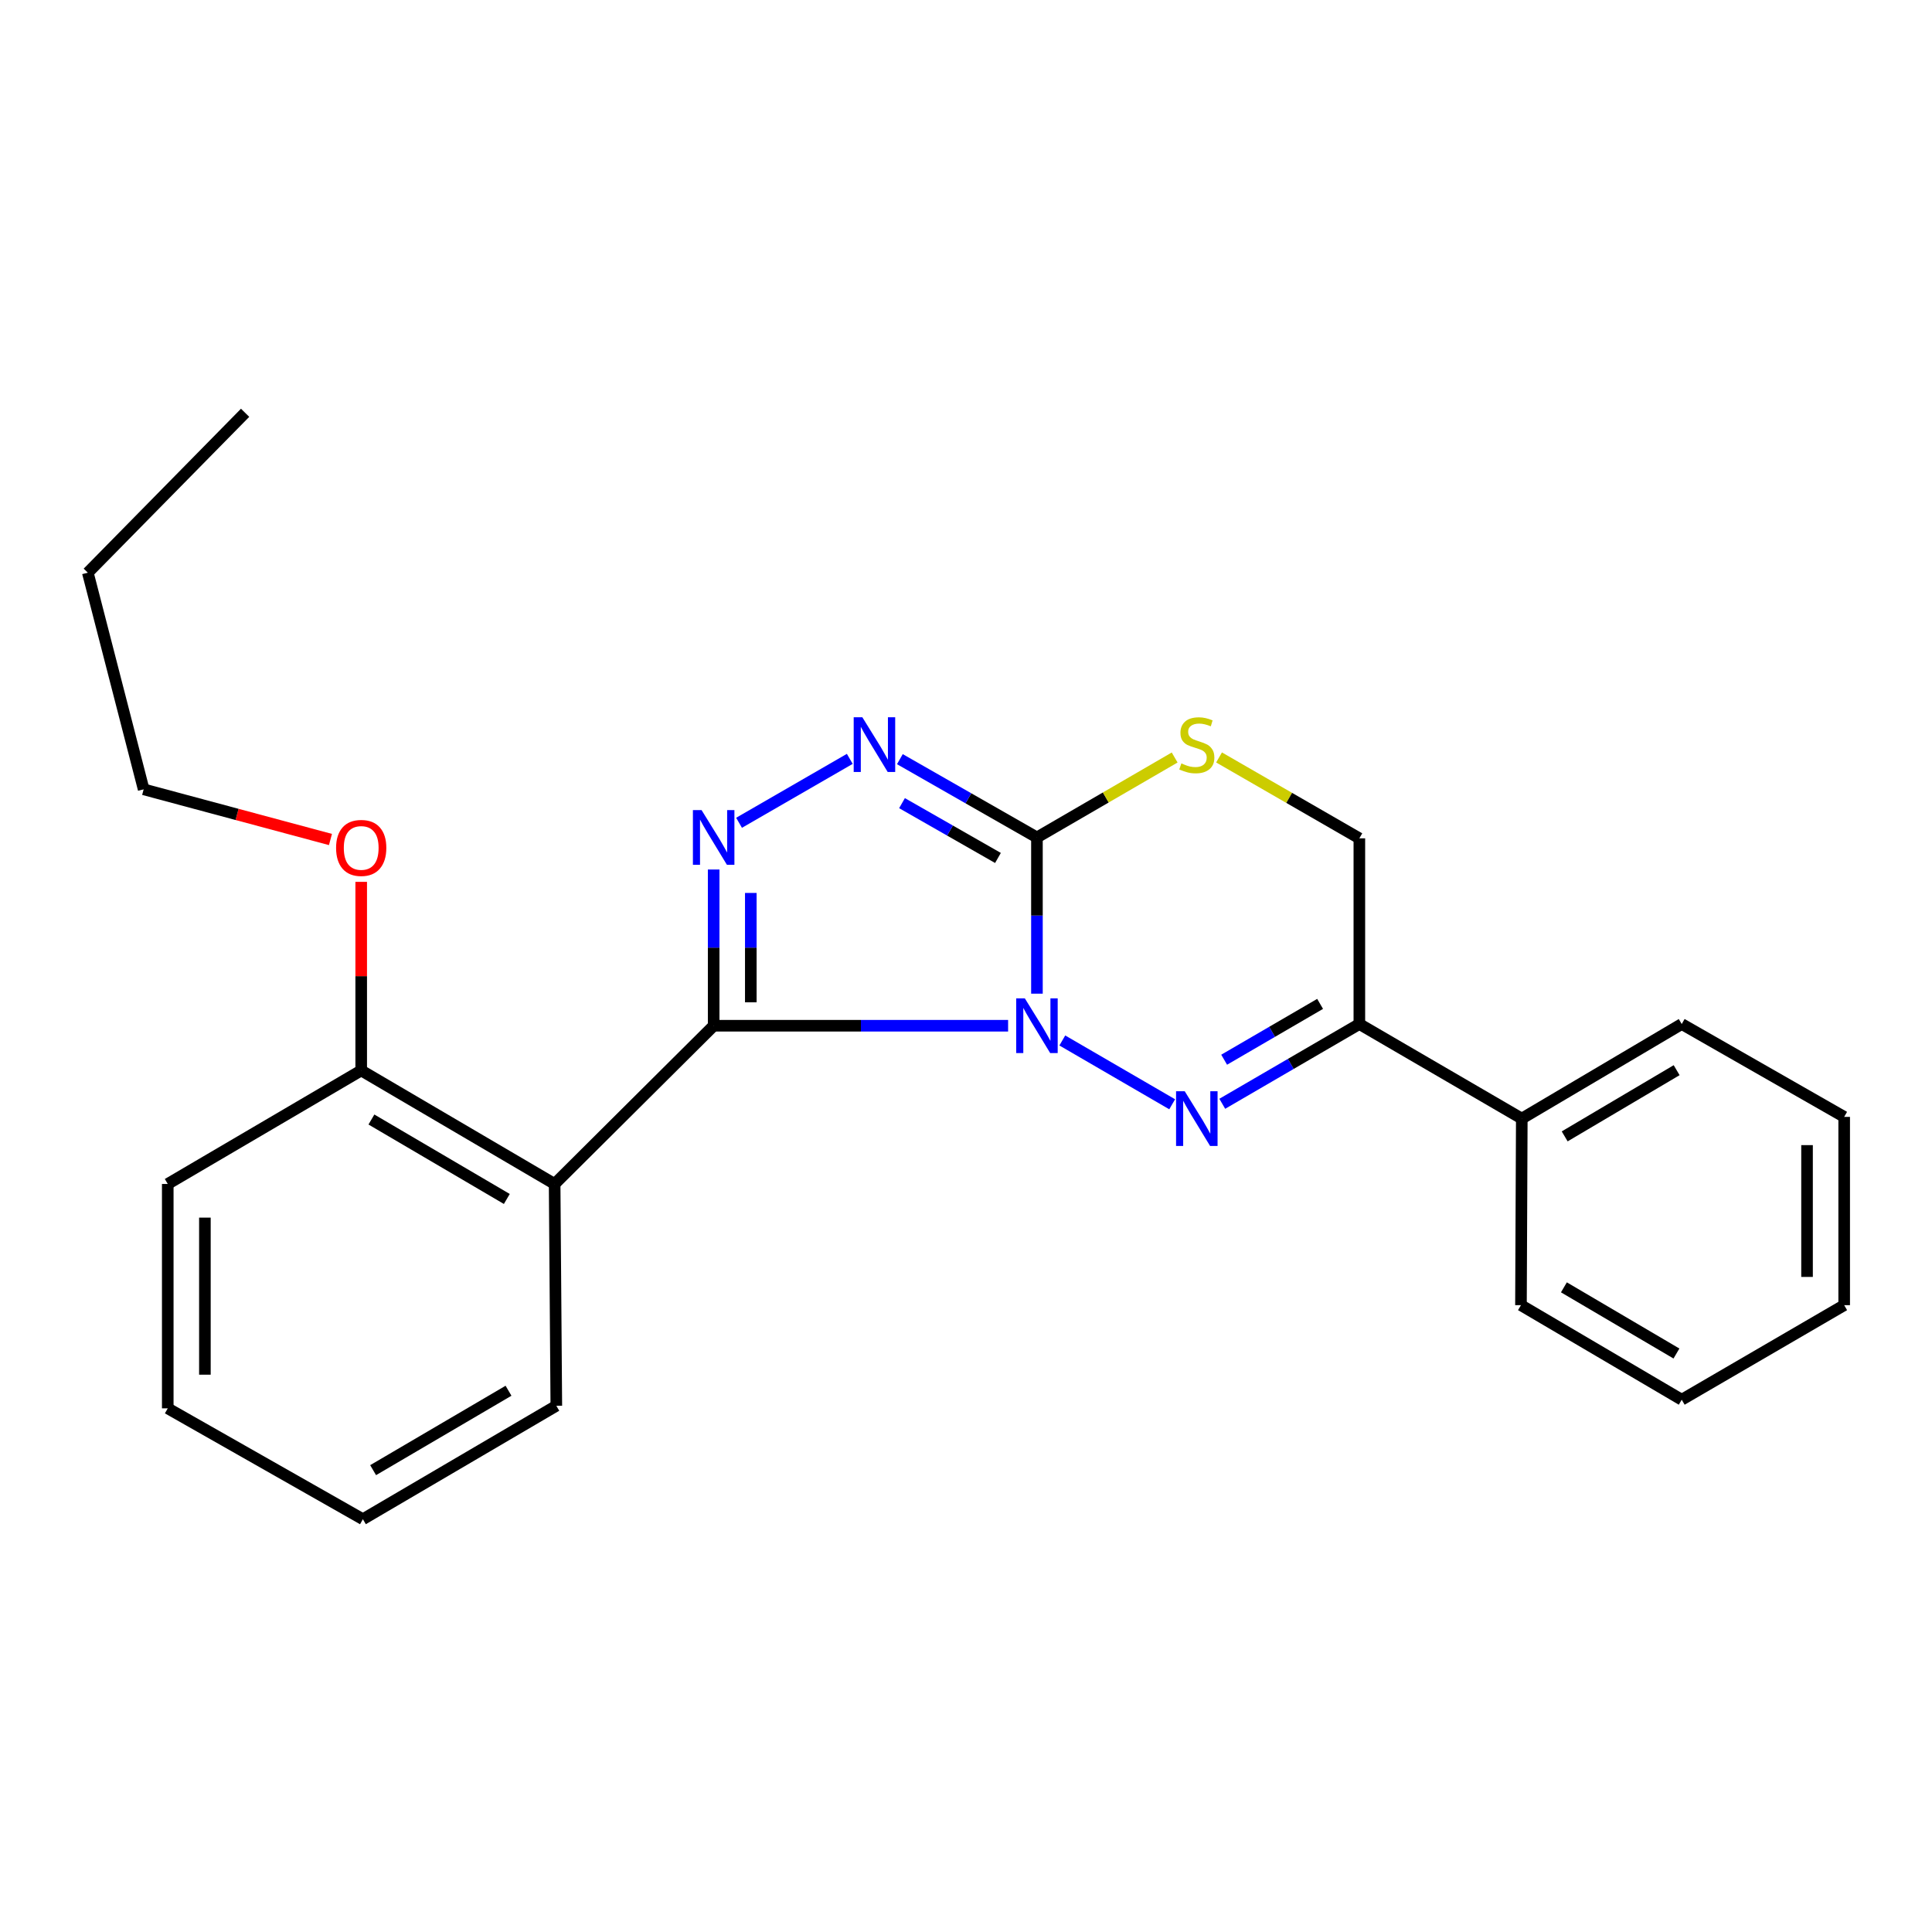 <?xml version='1.0' encoding='iso-8859-1'?>
<svg version='1.1' baseProfile='full'
              xmlns='http://www.w3.org/2000/svg'
                      xmlns:rdkit='http://www.rdkit.org/xml'
                      xmlns:xlink='http://www.w3.org/1999/xlink'
                  xml:space='preserve'
width='1000px' height='1000px' viewBox='0 0 1000 1000'>
<!-- END OF HEADER -->
<rect style='opacity:1.0;fill:#FFFFFF;stroke:none' width='1000' height='1000' x='0' y='0'> </rect>
<path class='bond-0' d='M 521.796,530.92 L 445.593,530.92' style='fill:none;fill-rule:evenodd;stroke:#0000FF;stroke-width:6px;stroke-linecap:butt;stroke-linejoin:miter;stroke-opacity:1' />
<path class='bond-0' d='M 445.593,530.92 L 369.39,530.92' style='fill:none;fill-rule:evenodd;stroke:#000000;stroke-width:6px;stroke-linecap:butt;stroke-linejoin:miter;stroke-opacity:1' />
<path class='bond-1' d='M 549.851,538.547 L 606.718,571.575' style='fill:none;fill-rule:evenodd;stroke:#0000FF;stroke-width:6px;stroke-linecap:butt;stroke-linejoin:miter;stroke-opacity:1' />
<path class='bond-2' d='M 536.719,514.323 L 536.719,473.892' style='fill:none;fill-rule:evenodd;stroke:#0000FF;stroke-width:6px;stroke-linecap:butt;stroke-linejoin:miter;stroke-opacity:1' />
<path class='bond-2' d='M 536.719,473.892 L 536.719,433.461' style='fill:none;fill-rule:evenodd;stroke:#000000;stroke-width:6px;stroke-linecap:butt;stroke-linejoin:miter;stroke-opacity:1' />
<path class='bond-3' d='M 369.39,530.92 L 369.39,490.489' style='fill:none;fill-rule:evenodd;stroke:#000000;stroke-width:6px;stroke-linecap:butt;stroke-linejoin:miter;stroke-opacity:1' />
<path class='bond-3' d='M 369.39,490.489 L 369.39,450.058' style='fill:none;fill-rule:evenodd;stroke:#0000FF;stroke-width:6px;stroke-linecap:butt;stroke-linejoin:miter;stroke-opacity:1' />
<path class='bond-3' d='M 388.615,518.79 L 388.615,490.489' style='fill:none;fill-rule:evenodd;stroke:#000000;stroke-width:6px;stroke-linecap:butt;stroke-linejoin:miter;stroke-opacity:1' />
<path class='bond-3' d='M 388.615,490.489 L 388.615,462.187' style='fill:none;fill-rule:evenodd;stroke:#0000FF;stroke-width:6px;stroke-linecap:butt;stroke-linejoin:miter;stroke-opacity:1' />
<path class='bond-5' d='M 369.39,530.92 L 287.076,612.817' style='fill:none;fill-rule:evenodd;stroke:#000000;stroke-width:6px;stroke-linecap:butt;stroke-linejoin:miter;stroke-opacity:1' />
<path class='bond-6' d='M 632.644,571.317 L 668.122,550.675' style='fill:none;fill-rule:evenodd;stroke:#0000FF;stroke-width:6px;stroke-linecap:butt;stroke-linejoin:miter;stroke-opacity:1' />
<path class='bond-6' d='M 668.122,550.675 L 703.6,530.033' style='fill:none;fill-rule:evenodd;stroke:#000000;stroke-width:6px;stroke-linecap:butt;stroke-linejoin:miter;stroke-opacity:1' />
<path class='bond-6' d='M 633.619,548.507 L 658.454,534.058' style='fill:none;fill-rule:evenodd;stroke:#0000FF;stroke-width:6px;stroke-linecap:butt;stroke-linejoin:miter;stroke-opacity:1' />
<path class='bond-6' d='M 658.454,534.058 L 683.288,519.609' style='fill:none;fill-rule:evenodd;stroke:#000000;stroke-width:6px;stroke-linecap:butt;stroke-linejoin:miter;stroke-opacity:1' />
<path class='bond-4' d='M 536.719,433.461 L 501.246,413.2' style='fill:none;fill-rule:evenodd;stroke:#000000;stroke-width:6px;stroke-linecap:butt;stroke-linejoin:miter;stroke-opacity:1' />
<path class='bond-4' d='M 501.246,413.2 L 465.773,392.939' style='fill:none;fill-rule:evenodd;stroke:#0000FF;stroke-width:6px;stroke-linecap:butt;stroke-linejoin:miter;stroke-opacity:1' />
<path class='bond-4' d='M 516.542,444.076 L 491.711,429.893' style='fill:none;fill-rule:evenodd;stroke:#000000;stroke-width:6px;stroke-linecap:butt;stroke-linejoin:miter;stroke-opacity:1' />
<path class='bond-4' d='M 491.711,429.893 L 466.88,415.711' style='fill:none;fill-rule:evenodd;stroke:#0000FF;stroke-width:6px;stroke-linecap:butt;stroke-linejoin:miter;stroke-opacity:1' />
<path class='bond-7' d='M 536.719,433.461 L 572.359,412.771' style='fill:none;fill-rule:evenodd;stroke:#000000;stroke-width:6px;stroke-linecap:butt;stroke-linejoin:miter;stroke-opacity:1' />
<path class='bond-7' d='M 572.359,412.771 L 607.998,392.081' style='fill:none;fill-rule:evenodd;stroke:#CCCC00;stroke-width:6px;stroke-linecap:butt;stroke-linejoin:miter;stroke-opacity:1' />
<path class='bond-24' d='M 382.532,425.875 L 439.848,392.789' style='fill:none;fill-rule:evenodd;stroke:#0000FF;stroke-width:6px;stroke-linecap:butt;stroke-linejoin:miter;stroke-opacity:1' />
<path class='bond-9' d='M 287.076,612.817 L 186.959,554.064' style='fill:none;fill-rule:evenodd;stroke:#000000;stroke-width:6px;stroke-linecap:butt;stroke-linejoin:miter;stroke-opacity:1' />
<path class='bond-9' d='M 262.329,620.584 L 192.246,579.457' style='fill:none;fill-rule:evenodd;stroke:#000000;stroke-width:6px;stroke-linecap:butt;stroke-linejoin:miter;stroke-opacity:1' />
<path class='bond-11' d='M 287.076,612.817 L 287.952,727.62' style='fill:none;fill-rule:evenodd;stroke:#000000;stroke-width:6px;stroke-linecap:butt;stroke-linejoin:miter;stroke-opacity:1' />
<path class='bond-10' d='M 703.6,530.033 L 787.676,578.981' style='fill:none;fill-rule:evenodd;stroke:#000000;stroke-width:6px;stroke-linecap:butt;stroke-linejoin:miter;stroke-opacity:1' />
<path class='bond-25' d='M 703.6,530.033 L 703.6,433.921' style='fill:none;fill-rule:evenodd;stroke:#000000;stroke-width:6px;stroke-linecap:butt;stroke-linejoin:miter;stroke-opacity:1' />
<path class='bond-8' d='M 630.978,392.055 L 667.289,412.988' style='fill:none;fill-rule:evenodd;stroke:#CCCC00;stroke-width:6px;stroke-linecap:butt;stroke-linejoin:miter;stroke-opacity:1' />
<path class='bond-8' d='M 667.289,412.988 L 703.6,433.921' style='fill:none;fill-rule:evenodd;stroke:#000000;stroke-width:6px;stroke-linecap:butt;stroke-linejoin:miter;stroke-opacity:1' />
<path class='bond-12' d='M 186.959,554.064 L 186.959,505.254' style='fill:none;fill-rule:evenodd;stroke:#000000;stroke-width:6px;stroke-linecap:butt;stroke-linejoin:miter;stroke-opacity:1' />
<path class='bond-12' d='M 186.959,505.254 L 186.959,456.443' style='fill:none;fill-rule:evenodd;stroke:#FF0000;stroke-width:6px;stroke-linecap:butt;stroke-linejoin:miter;stroke-opacity:1' />
<path class='bond-13' d='M 186.959,554.064 L 86.83,612.817' style='fill:none;fill-rule:evenodd;stroke:#000000;stroke-width:6px;stroke-linecap:butt;stroke-linejoin:miter;stroke-opacity:1' />
<path class='bond-14' d='M 787.676,578.981 L 870.459,530.033' style='fill:none;fill-rule:evenodd;stroke:#000000;stroke-width:6px;stroke-linecap:butt;stroke-linejoin:miter;stroke-opacity:1' />
<path class='bond-14' d='M 809.878,588.187 L 867.826,553.924' style='fill:none;fill-rule:evenodd;stroke:#000000;stroke-width:6px;stroke-linecap:butt;stroke-linejoin:miter;stroke-opacity:1' />
<path class='bond-15' d='M 787.676,578.981 L 787.248,675.553' style='fill:none;fill-rule:evenodd;stroke:#000000;stroke-width:6px;stroke-linecap:butt;stroke-linejoin:miter;stroke-opacity:1' />
<path class='bond-18' d='M 287.952,727.62 L 187.834,786.34' style='fill:none;fill-rule:evenodd;stroke:#000000;stroke-width:6px;stroke-linecap:butt;stroke-linejoin:miter;stroke-opacity:1' />
<path class='bond-18' d='M 263.208,719.845 L 193.126,760.95' style='fill:none;fill-rule:evenodd;stroke:#000000;stroke-width:6px;stroke-linecap:butt;stroke-linejoin:miter;stroke-opacity:1' />
<path class='bond-16' d='M 171.044,434.527 L 122.7,421.541' style='fill:none;fill-rule:evenodd;stroke:#FF0000;stroke-width:6px;stroke-linecap:butt;stroke-linejoin:miter;stroke-opacity:1' />
<path class='bond-16' d='M 122.7,421.541 L 74.356,408.555' style='fill:none;fill-rule:evenodd;stroke:#000000;stroke-width:6px;stroke-linecap:butt;stroke-linejoin:miter;stroke-opacity:1' />
<path class='bond-26' d='M 86.83,612.817 L 86.83,728.955' style='fill:none;fill-rule:evenodd;stroke:#000000;stroke-width:6px;stroke-linecap:butt;stroke-linejoin:miter;stroke-opacity:1' />
<path class='bond-26' d='M 106.055,630.237 L 106.055,711.534' style='fill:none;fill-rule:evenodd;stroke:#000000;stroke-width:6px;stroke-linecap:butt;stroke-linejoin:miter;stroke-opacity:1' />
<path class='bond-20' d='M 870.459,530.033 L 954.545,578.095' style='fill:none;fill-rule:evenodd;stroke:#000000;stroke-width:6px;stroke-linecap:butt;stroke-linejoin:miter;stroke-opacity:1' />
<path class='bond-22' d='M 787.248,675.553 L 870.459,724.49' style='fill:none;fill-rule:evenodd;stroke:#000000;stroke-width:6px;stroke-linecap:butt;stroke-linejoin:miter;stroke-opacity:1' />
<path class='bond-22' d='M 809.476,666.322 L 867.723,700.579' style='fill:none;fill-rule:evenodd;stroke:#000000;stroke-width:6px;stroke-linecap:butt;stroke-linejoin:miter;stroke-opacity:1' />
<path class='bond-17' d='M 74.356,408.555 L 45.455,296.422' style='fill:none;fill-rule:evenodd;stroke:#000000;stroke-width:6px;stroke-linecap:butt;stroke-linejoin:miter;stroke-opacity:1' />
<path class='bond-19' d='M 45.455,296.422 L 126.871,213.66' style='fill:none;fill-rule:evenodd;stroke:#000000;stroke-width:6px;stroke-linecap:butt;stroke-linejoin:miter;stroke-opacity:1' />
<path class='bond-21' d='M 187.834,786.34 L 86.83,728.955' style='fill:none;fill-rule:evenodd;stroke:#000000;stroke-width:6px;stroke-linecap:butt;stroke-linejoin:miter;stroke-opacity:1' />
<path class='bond-27' d='M 954.545,578.095 L 954.545,675.553' style='fill:none;fill-rule:evenodd;stroke:#000000;stroke-width:6px;stroke-linecap:butt;stroke-linejoin:miter;stroke-opacity:1' />
<path class='bond-27' d='M 935.321,592.714 L 935.321,660.934' style='fill:none;fill-rule:evenodd;stroke:#000000;stroke-width:6px;stroke-linecap:butt;stroke-linejoin:miter;stroke-opacity:1' />
<path class='bond-23' d='M 870.459,724.49 L 954.545,675.553' style='fill:none;fill-rule:evenodd;stroke:#000000;stroke-width:6px;stroke-linecap:butt;stroke-linejoin:miter;stroke-opacity:1' />
<path  class='atom-0' d='M 530.459 516.76
L 539.739 531.76
Q 540.659 533.24, 542.139 535.92
Q 543.619 538.6, 543.699 538.76
L 543.699 516.76
L 547.459 516.76
L 547.459 545.08
L 543.579 545.08
L 533.619 528.68
Q 532.459 526.76, 531.219 524.56
Q 530.019 522.36, 529.659 521.68
L 529.659 545.08
L 525.979 545.08
L 525.979 516.76
L 530.459 516.76
' fill='#0000FF'/>
<path  class='atom-2' d='M 613.211 564.821
L 622.491 579.821
Q 623.411 581.301, 624.891 583.981
Q 626.371 586.661, 626.451 586.821
L 626.451 564.821
L 630.211 564.821
L 630.211 593.141
L 626.331 593.141
L 616.371 576.741
Q 615.211 574.821, 613.971 572.621
Q 612.771 570.421, 612.411 569.741
L 612.411 593.141
L 608.731 593.141
L 608.731 564.821
L 613.211 564.821
' fill='#0000FF'/>
<path  class='atom-4' d='M 363.13 419.301
L 372.41 434.301
Q 373.33 435.781, 374.81 438.461
Q 376.29 441.141, 376.37 441.301
L 376.37 419.301
L 380.13 419.301
L 380.13 447.621
L 376.25 447.621
L 366.29 431.221
Q 365.13 429.301, 363.89 427.101
Q 362.69 424.901, 362.33 424.221
L 362.33 447.621
L 358.65 447.621
L 358.65 419.301
L 363.13 419.301
' fill='#0000FF'/>
<path  class='atom-5' d='M 446.351 371.261
L 455.631 386.261
Q 456.551 387.741, 458.031 390.421
Q 459.511 393.101, 459.591 393.261
L 459.591 371.261
L 463.351 371.261
L 463.351 399.581
L 459.471 399.581
L 449.511 383.181
Q 448.351 381.261, 447.111 379.061
Q 445.911 376.861, 445.551 376.181
L 445.551 399.581
L 441.871 399.581
L 441.871 371.261
L 446.351 371.261
' fill='#0000FF'/>
<path  class='atom-8' d='M 611.471 395.141
Q 611.791 395.261, 613.111 395.821
Q 614.431 396.381, 615.871 396.741
Q 617.351 397.061, 618.791 397.061
Q 621.471 397.061, 623.031 395.781
Q 624.591 394.461, 624.591 392.181
Q 624.591 390.621, 623.791 389.661
Q 623.031 388.701, 621.831 388.181
Q 620.631 387.661, 618.631 387.061
Q 616.111 386.301, 614.591 385.581
Q 613.111 384.861, 612.031 383.341
Q 610.991 381.821, 610.991 379.261
Q 610.991 375.701, 613.391 373.501
Q 615.831 371.301, 620.631 371.301
Q 623.911 371.301, 627.631 372.861
L 626.711 375.941
Q 623.311 374.541, 620.751 374.541
Q 617.991 374.541, 616.471 375.701
Q 614.951 376.821, 614.991 378.781
Q 614.991 380.301, 615.751 381.221
Q 616.551 382.141, 617.671 382.661
Q 618.831 383.181, 620.751 383.781
Q 623.311 384.581, 624.831 385.381
Q 626.351 386.181, 627.431 387.821
Q 628.551 389.421, 628.551 392.181
Q 628.551 396.101, 625.911 398.221
Q 623.311 400.301, 618.951 400.301
Q 616.431 400.301, 614.511 399.741
Q 612.631 399.221, 610.391 398.301
L 611.471 395.141
' fill='#CCCC00'/>
<path  class='atom-13' d='M 173.959 438.882
Q 173.959 432.082, 177.319 428.282
Q 180.679 424.482, 186.959 424.482
Q 193.239 424.482, 196.599 428.282
Q 199.959 432.082, 199.959 438.882
Q 199.959 445.762, 196.559 449.682
Q 193.159 453.562, 186.959 453.562
Q 180.719 453.562, 177.319 449.682
Q 173.959 445.802, 173.959 438.882
M 186.959 450.362
Q 191.279 450.362, 193.599 447.482
Q 195.959 444.562, 195.959 438.882
Q 195.959 433.322, 193.599 430.522
Q 191.279 427.682, 186.959 427.682
Q 182.639 427.682, 180.279 430.482
Q 177.959 433.282, 177.959 438.882
Q 177.959 444.602, 180.279 447.482
Q 182.639 450.362, 186.959 450.362
' fill='#FF0000'/>
</svg>
